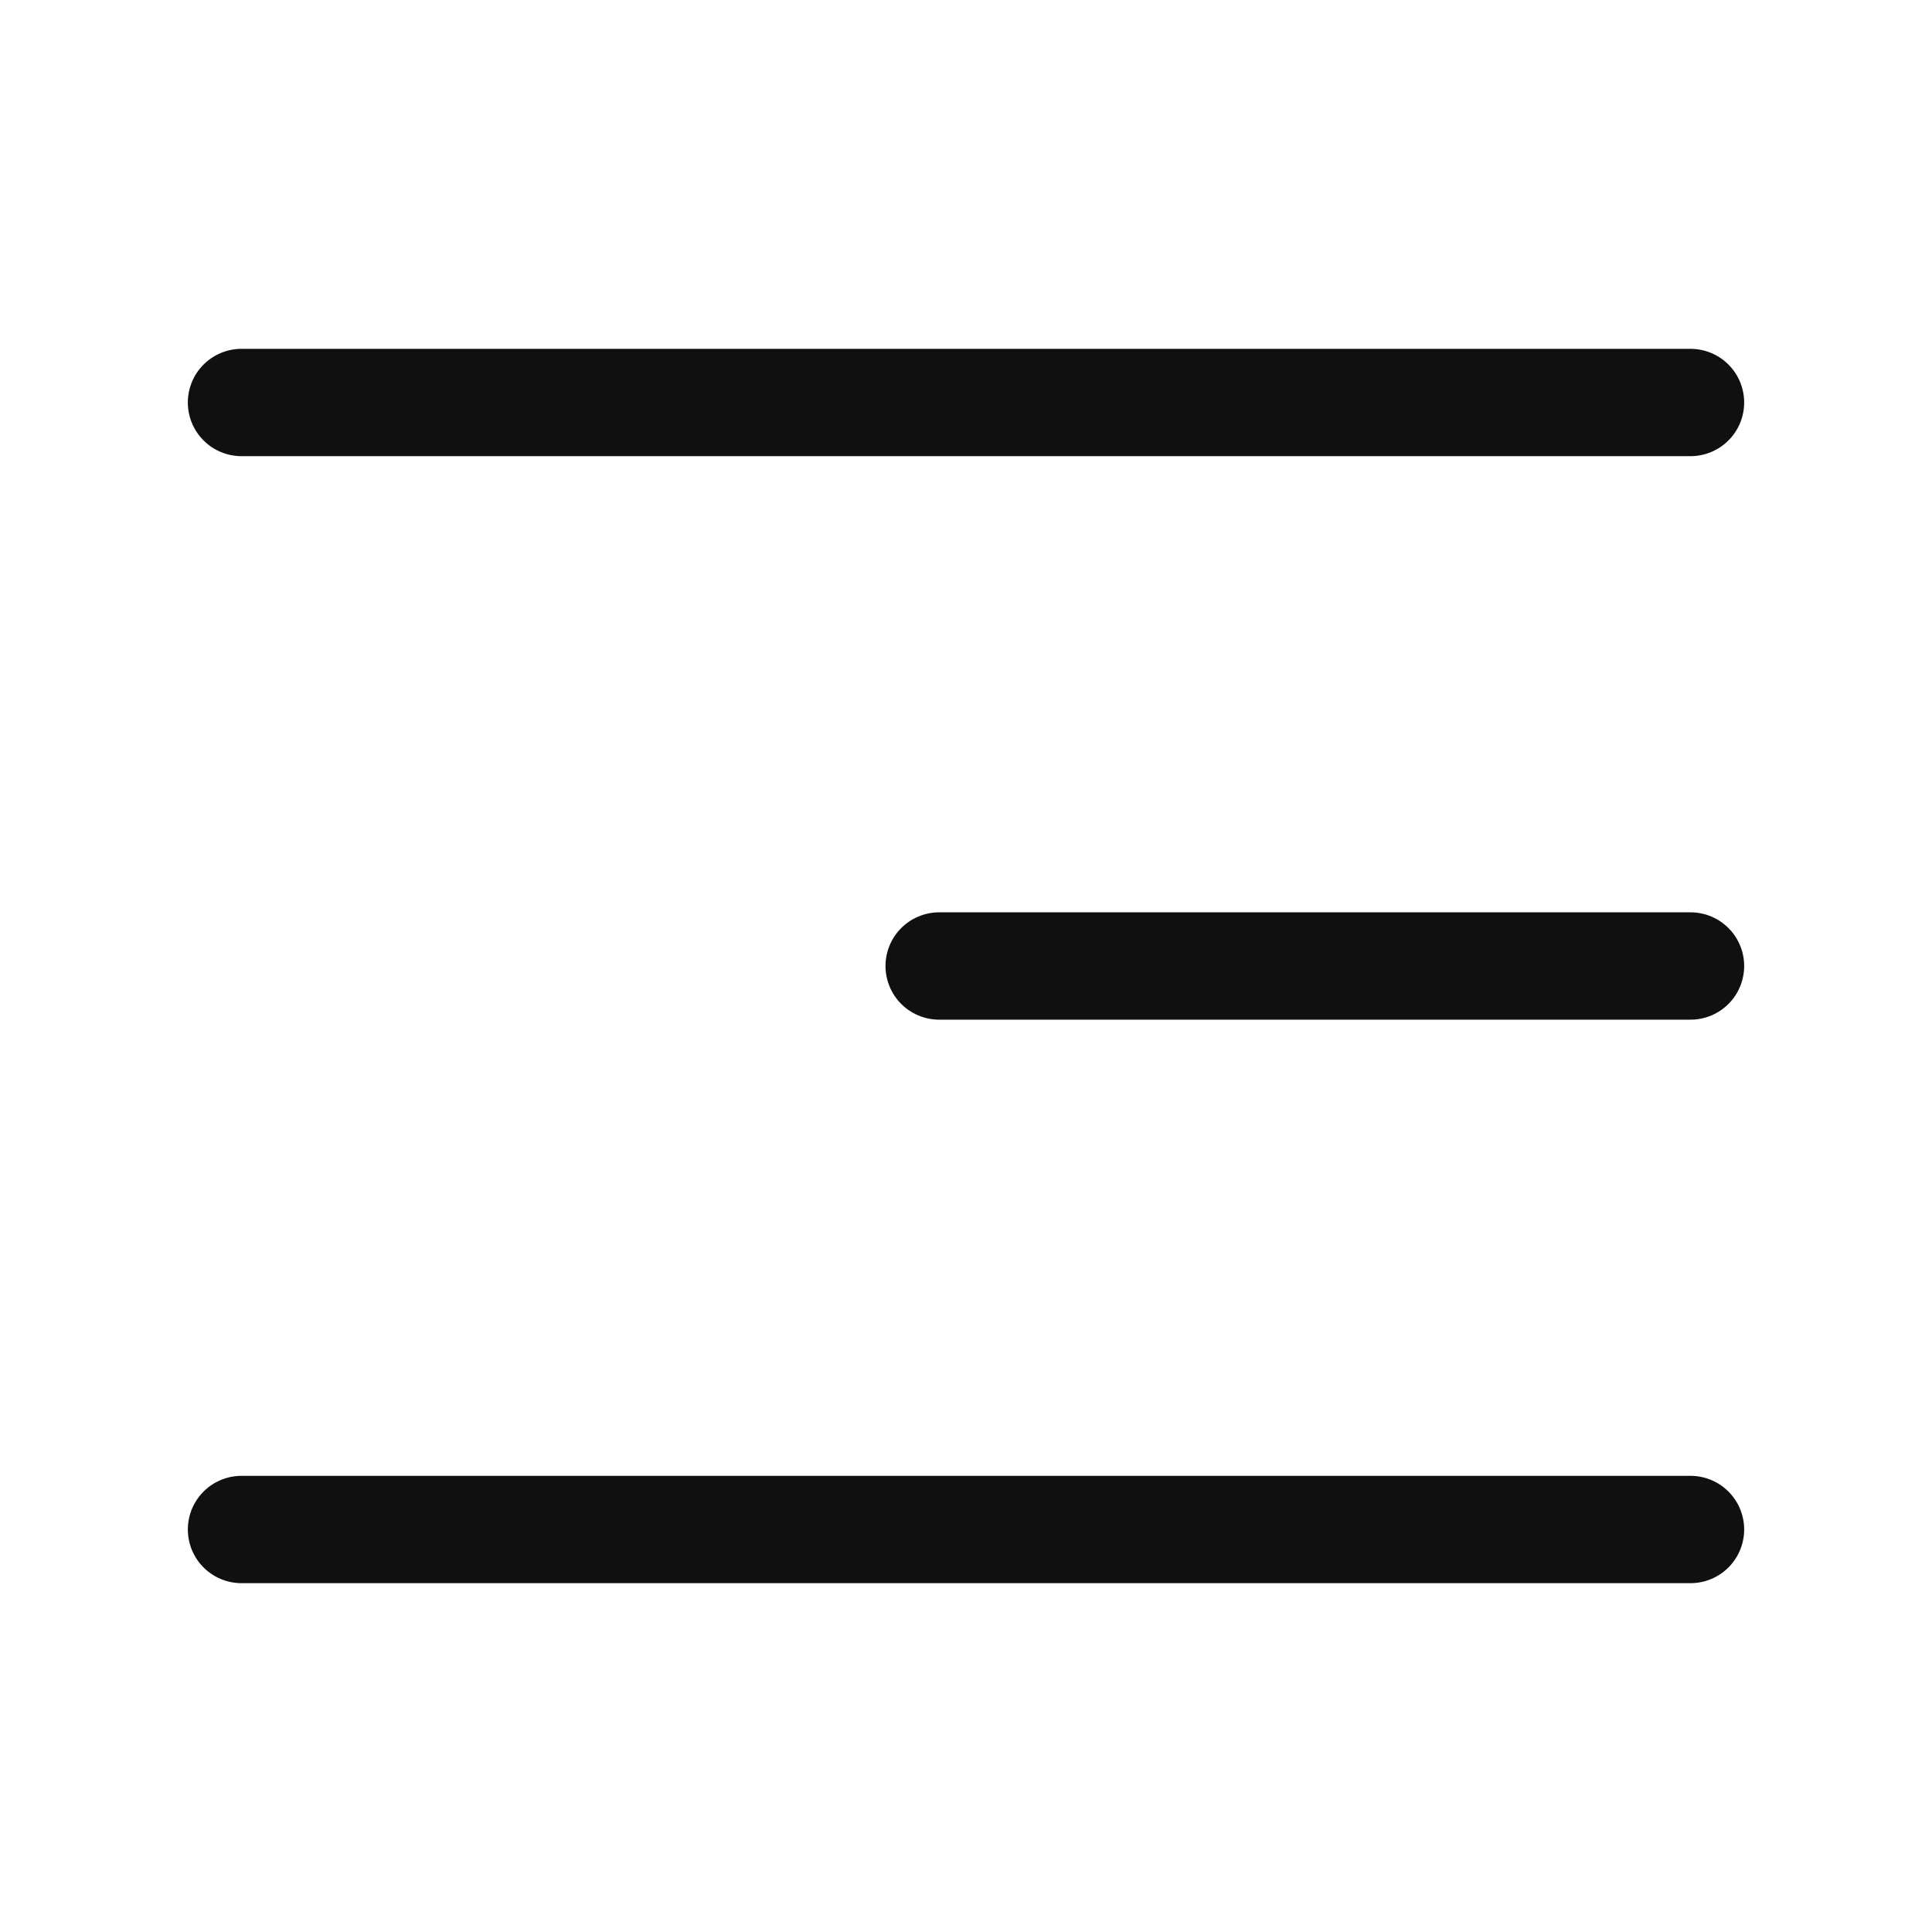 <svg xmlns="http://www.w3.org/2000/svg" height="40" width="40" viewBox="0 0 18 18"><title>menu right 2</title><g stroke-linecap="round" stroke-width="1" fill="none" stroke="#101010" stroke-linejoin="round" class="nc-icon-wrapper"><path d="M15.75 14.25H2.25"></path> <path d="M15.75 3.75H2.25"></path> <path d="M15.75 9H8.75"></path></g></svg>
